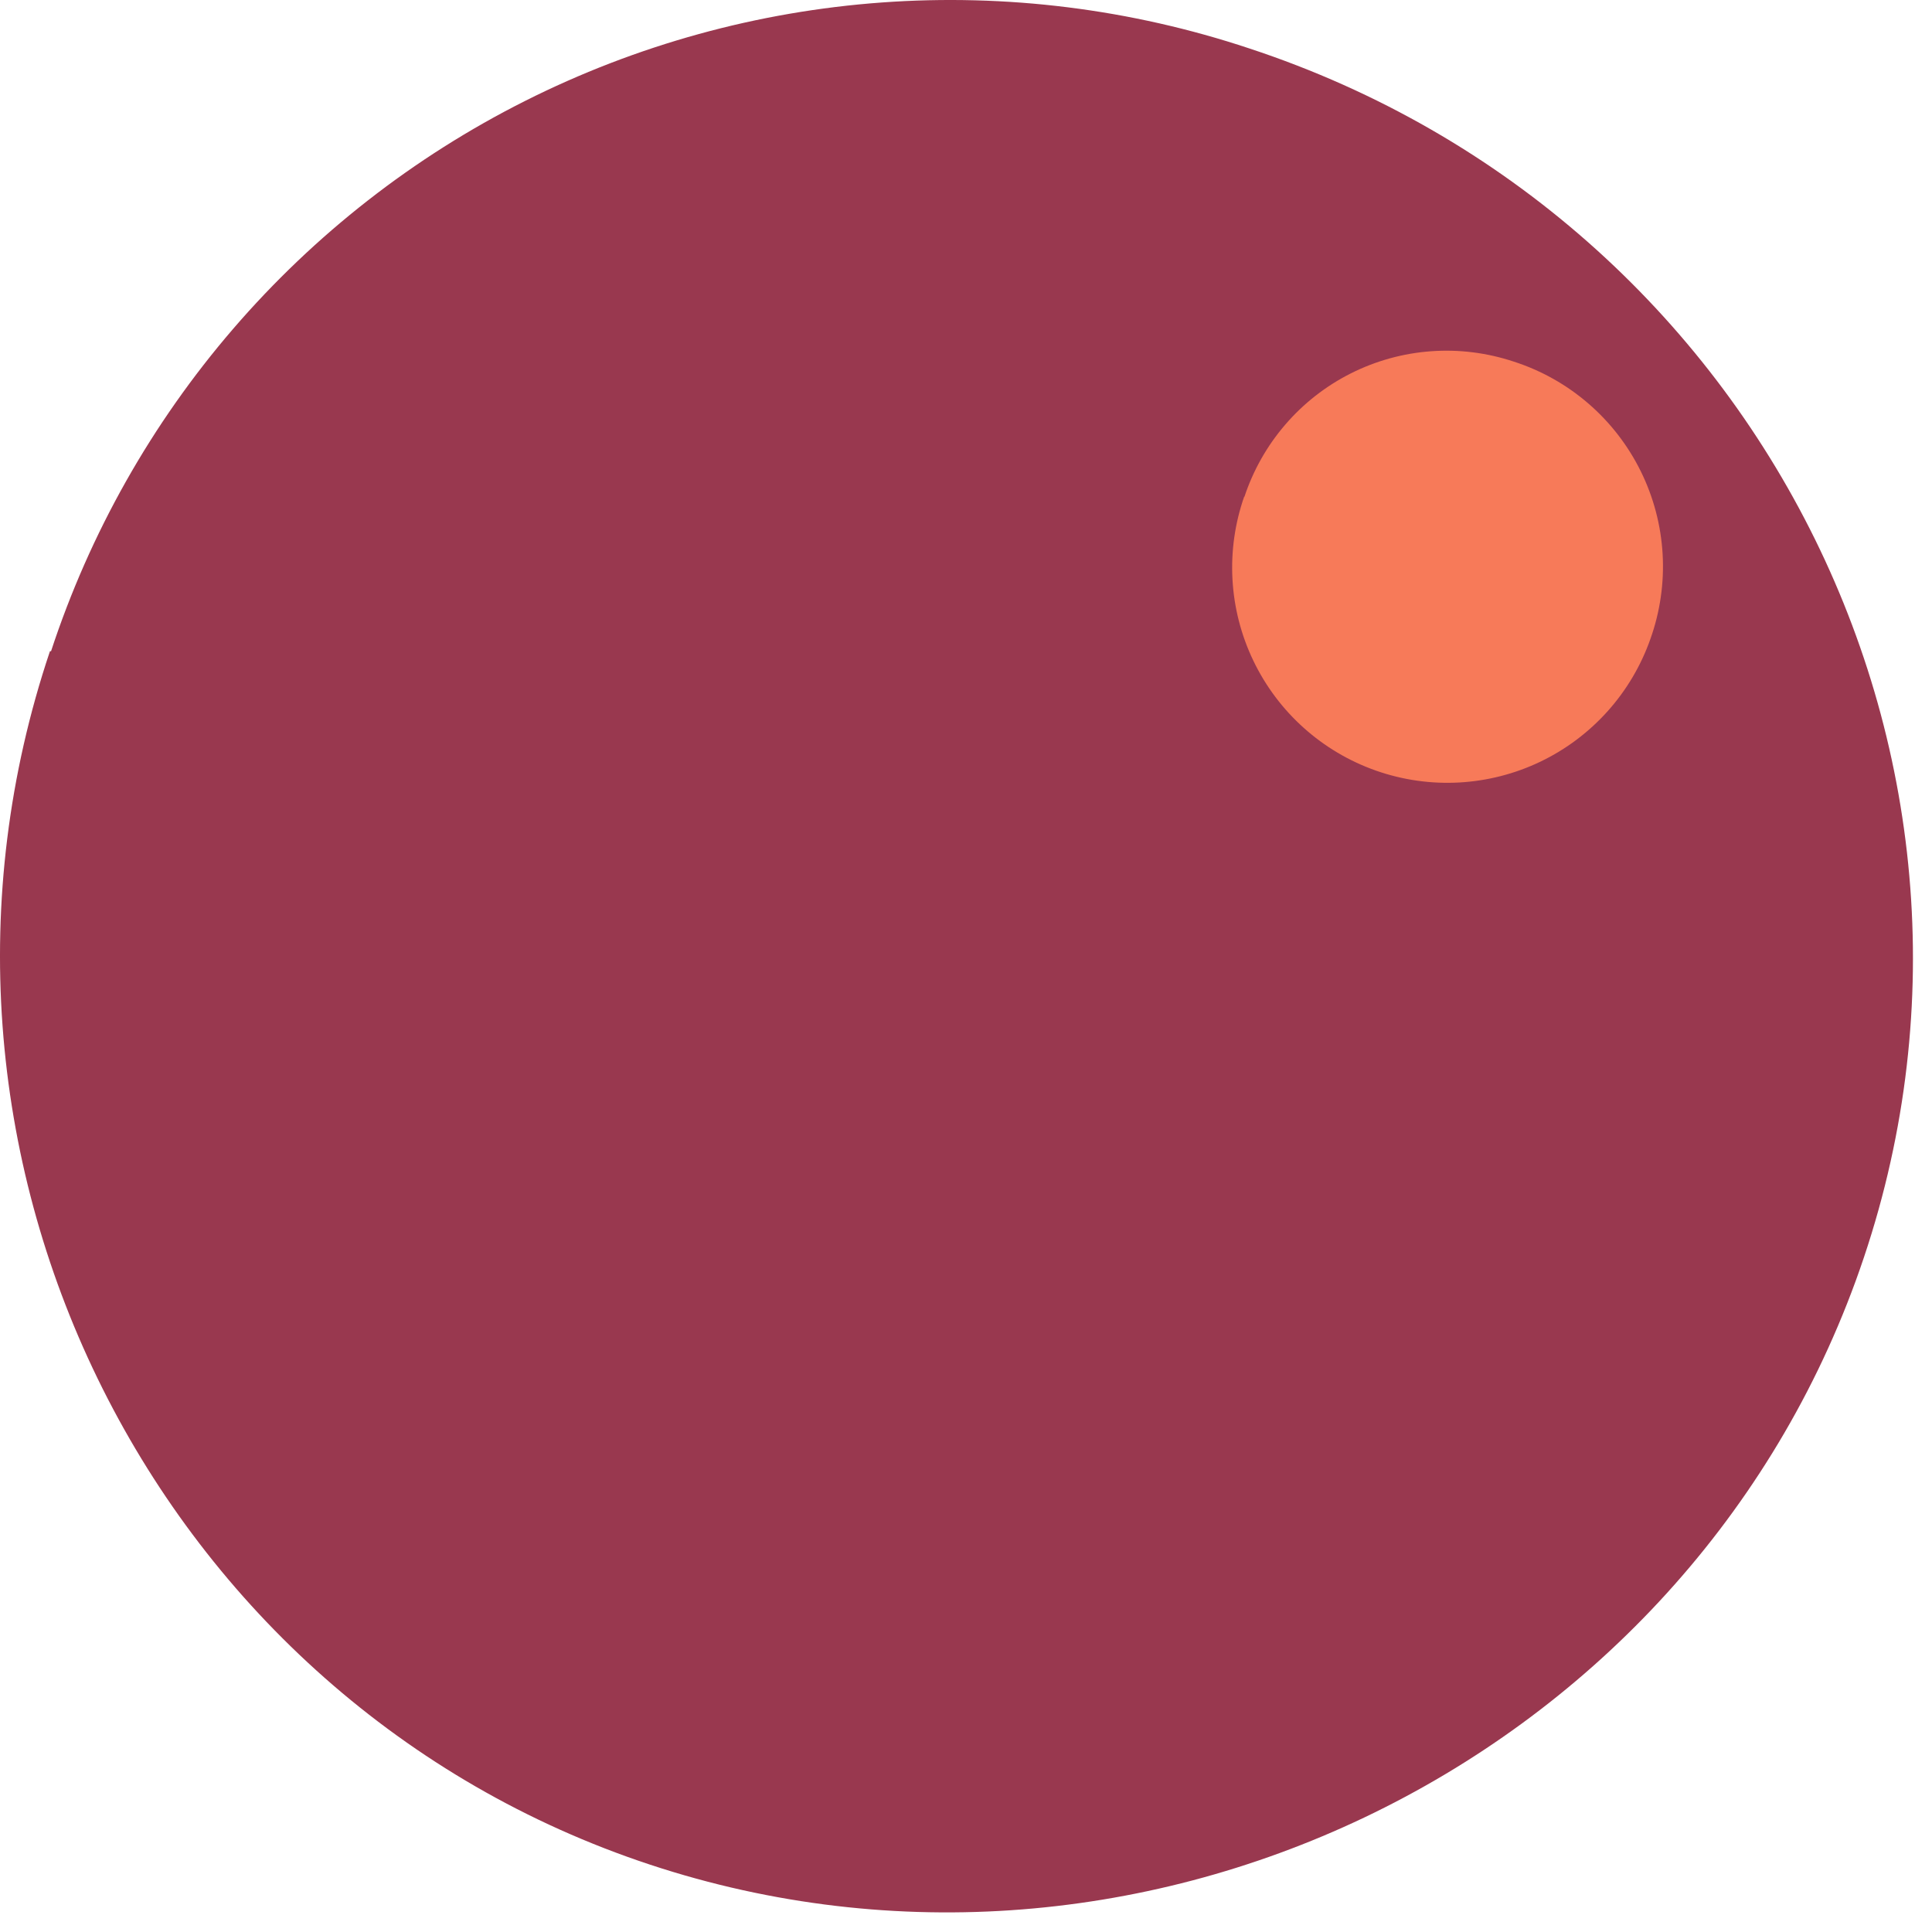<?xml version="1.0" encoding="UTF-8"?> <svg xmlns="http://www.w3.org/2000/svg" width="75" height="75" viewBox="0 0 75 75" fill="none"> <path d="M1.981 25.281C3.491 20.684 5.893 16.431 9.05 12.766C12.208 9.1 16.058 6.094 20.38 3.92C24.701 1.746 29.41 0.446 34.236 0.096C39.061 -0.254 43.908 0.353 48.498 1.88C68.52 8.478 79.182 30.134 72.037 49.727C65.114 68.69 43.839 78.805 24.786 72.234C5.733 65.664 -4.534 44.541 1.939 25.281" fill="#99384F"></path> <path d="M48.304 19.299C48.644 18.265 49.184 17.309 49.894 16.484C50.603 15.659 51.469 14.983 52.441 14.494C53.413 14.005 54.473 13.713 55.558 13.635C56.643 13.557 57.733 13.694 58.766 14.038C59.831 14.381 60.816 14.935 61.663 15.667C62.51 16.399 63.202 17.294 63.696 18.298C64.191 19.302 64.479 20.395 64.543 21.513C64.607 22.63 64.445 23.749 64.069 24.803C63.334 26.894 61.799 28.607 59.802 29.566C57.804 30.525 55.508 30.651 53.417 29.916C51.327 29.182 49.614 27.647 48.655 25.649C47.696 23.652 47.57 21.355 48.304 19.265" fill="#F77A59"></path> </svg> 